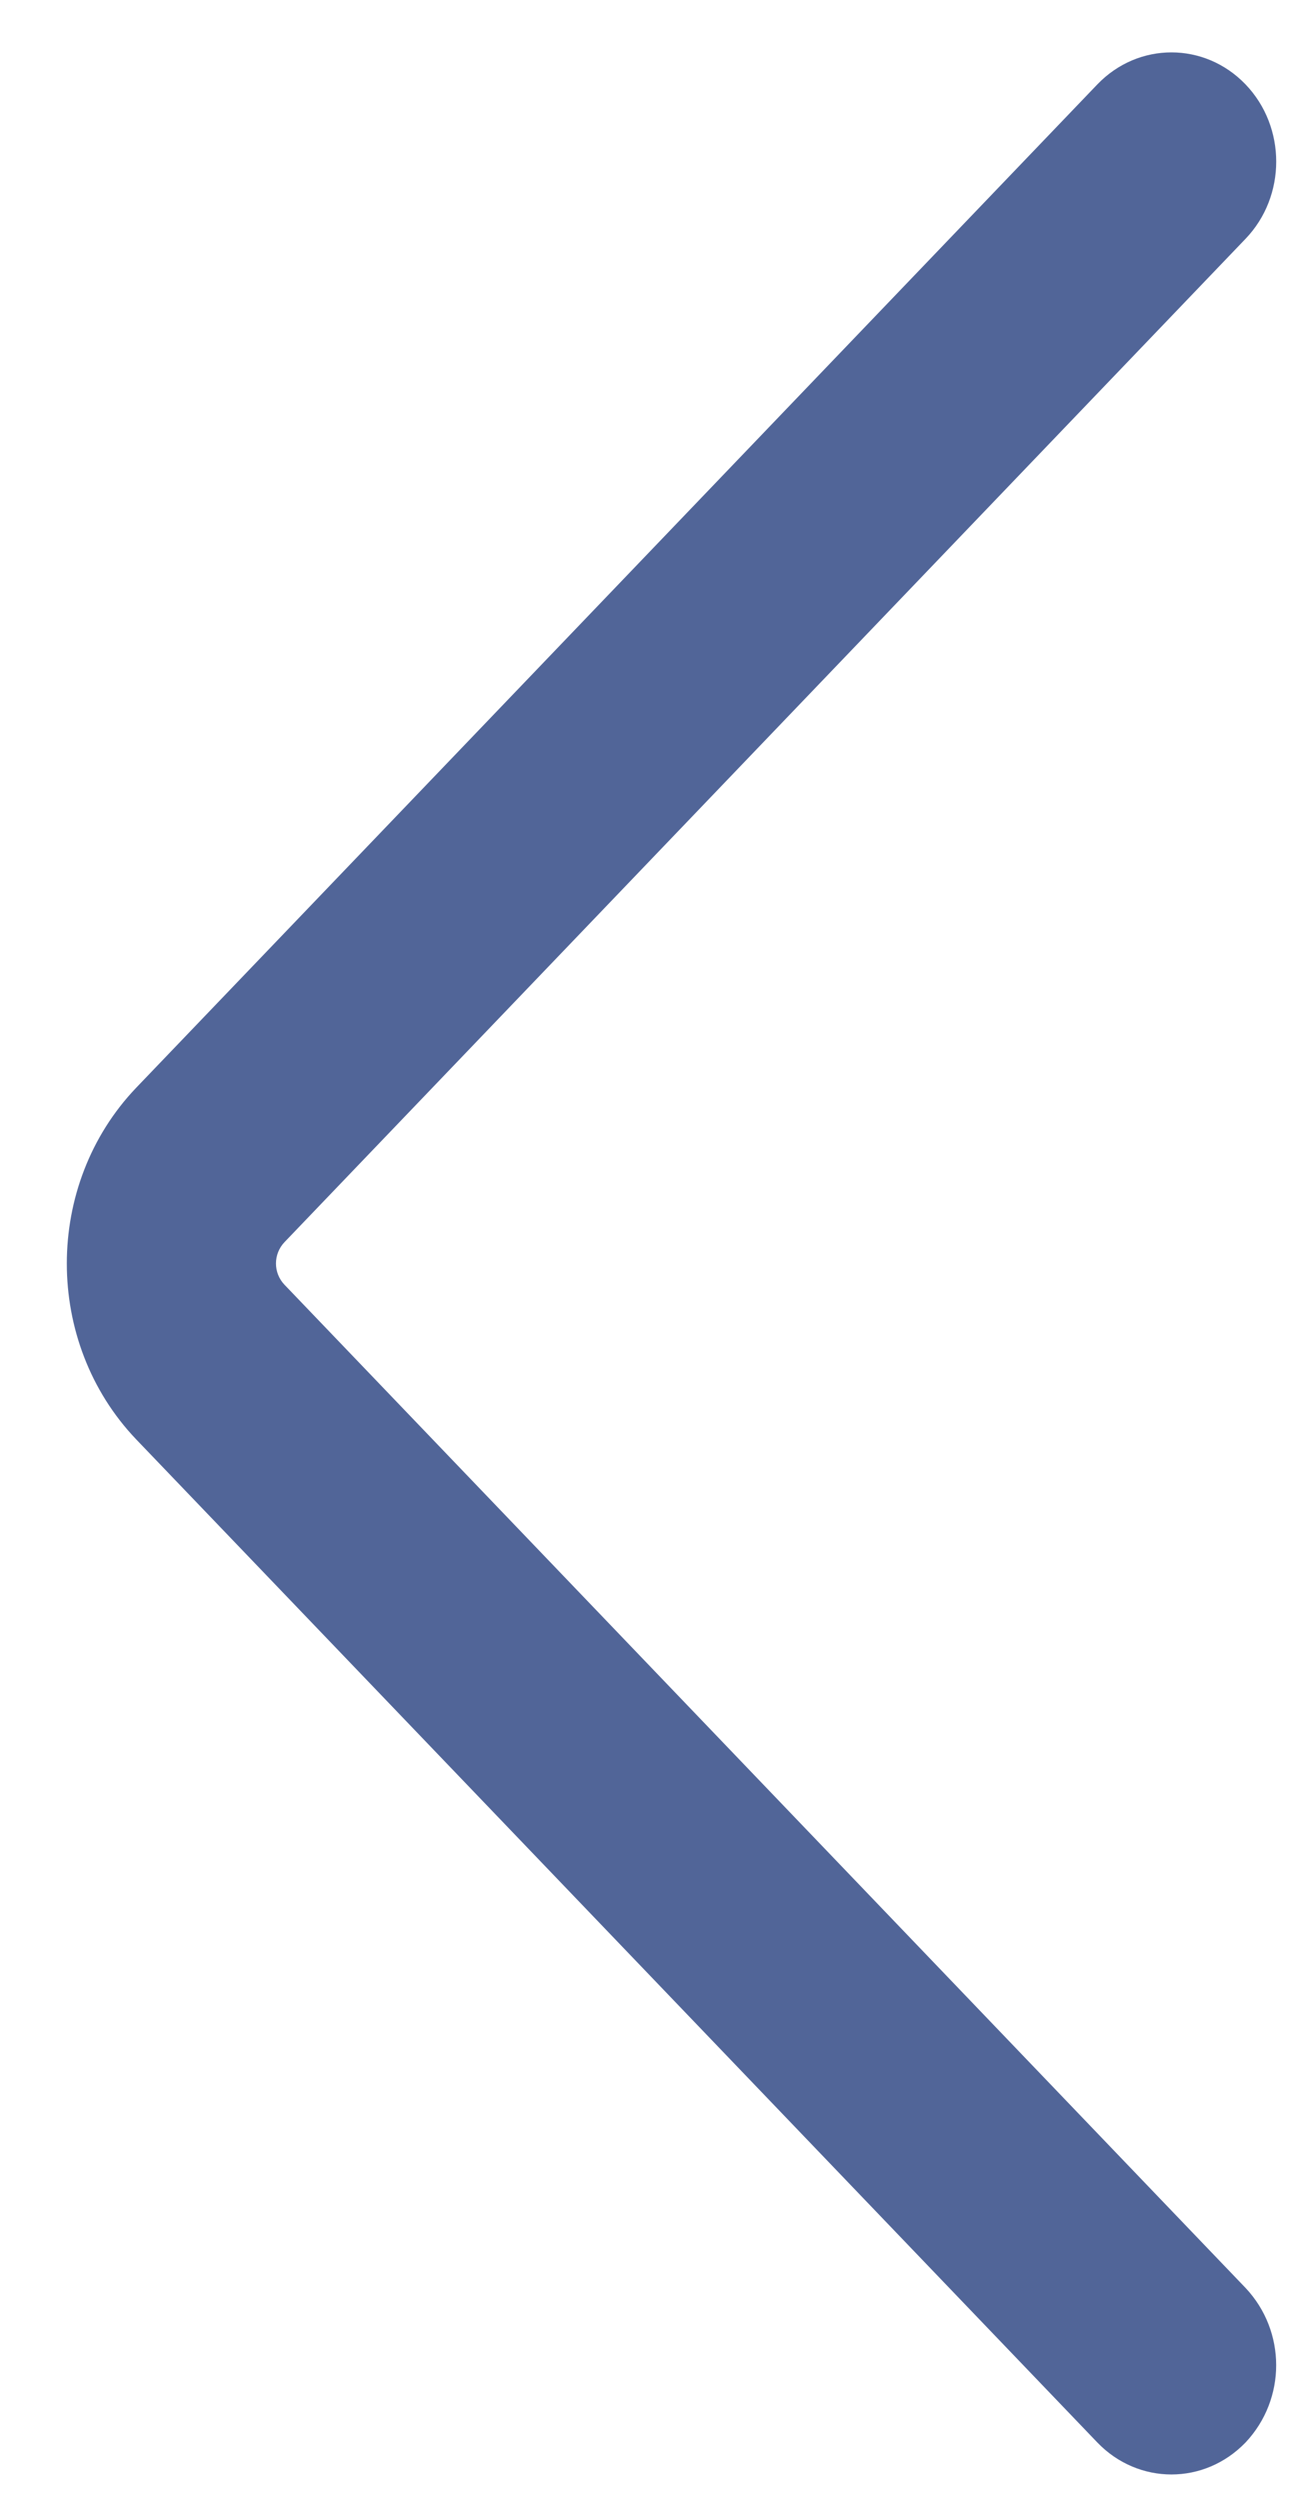 <?xml version="1.0" encoding="UTF-8"?>
<svg width="16px" height="31px" viewBox="0 0 16 31" version="1.1" xmlns="http://www.w3.org/2000/svg" xmlns:xlink="http://www.w3.org/1999/xlink">
    <!-- Generator: Sketch 63.1 (92452) - https://sketch.com -->
    <title>路径</title>
    <desc>Created with Sketch.</desc>
    <g id="页面-1" stroke="none" stroke-width="1" fill="none" fill-rule="evenodd">
        <g id="05" transform="translate(-227, -1203)" fill="#516598">
            <g id="1" transform="translate(200, 755)">
                <g id="编组-3">
                    <g id="4" transform="translate(0, 285)">
                        <path d="M28.209,193.288 C27.703,192.75 27.703,191.91 28.209,191.372 L40.13,178.931 C40.271,178.783 40.27,178.55 40.128,178.402 L28.21,165.962 C27.702,165.433 27.702,164.575 28.21,164.046 C28.718,163.518 29.538,163.517 30.047,164.046 L41.968,176.488 C43.116,177.69 43.116,179.645 41.97,180.848 L30.047,193.289 C29.793,193.553 29.46,193.685 29.129,193.685 C28.795,193.685 28.464,193.552 28.209,193.288 Z" id="路径" transform="translate(35.329, 178.667) scale(-1, 1) translate(-35.329, -178.667) "></path>
                    </g>
                </g>
            </g>
        </g>
    </g>
</svg>